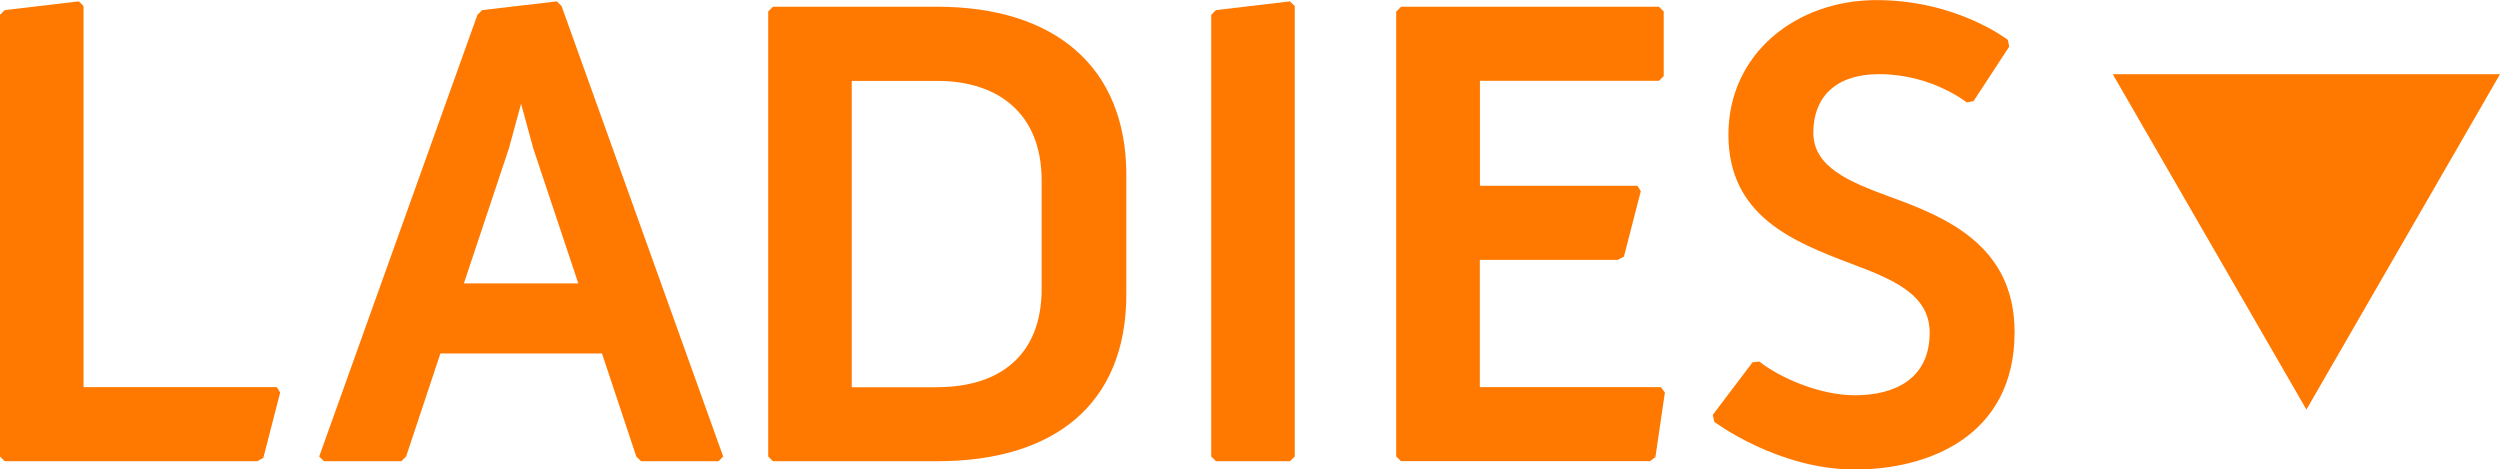 <?xml version="1.0" encoding="UTF-8"?>
<svg id="_レイヤー_2" data-name="レイヤー 2" xmlns="http://www.w3.org/2000/svg" viewBox="0 0 237.63 44.6">
  <defs>
    <style>
      .cls-1 {
        fill: #ff7800;
      }
    </style>
  </defs>
  <g id="_レイヤー_1-2" data-name="レイヤー 1">
    <g>
      <path class="cls-1" d="M0,1.41l.45-.45L7.49.13l.45.45v36.22h18.37l.32.51-1.6,6.21-.58.32H.45l-.45-.45V1.41Z"/>
      <path class="cls-1" d="M45.38,1.41l.45-.45,7.1-.83.45.45,15.36,42.81-.45.45h-7.36l-.45-.45-3.26-9.79h-15.36l-3.26,9.79-.45.45h-7.36l-.45-.45L45.38,1.41ZM54.97,26.94l-4.29-12.86-1.15-4.22-1.15,4.22-4.29,12.86h10.88Z"/>
      <path class="cls-1" d="M73.02,1.09l.45-.45h15.61c11.01,0,17.98,5.57,17.98,16v11.33c0,10.56-6.98,15.87-17.98,15.87h-15.61l-.45-.45V1.09ZM89.09,36.8c5.76,0,9.92-2.88,9.92-9.34v-10.3c0-6.4-4.16-9.47-9.92-9.47h-8.13v29.12h8.13Z"/>
      <path class="cls-1" d="M115.13,1.41l.45-.45,7.04-.83.45.45v42.81l-.45.45h-7.04l-.45-.45V1.41Z"/>
      <path class="cls-1" d="M132.73,1.09l.45-.45h24.51l.45.45v6.14l-.45.45h-17.02v9.98h14.97l.32.51-1.6,6.21-.58.32h-13.12v12.1h17.21l.38.51-.9,6.14-.51.38h-23.68l-.45-.45V1.09Z"/>
      <path class="cls-1" d="M162.81,39.42l3.78-4.99.64-.06c1.86,1.47,5.63,3.2,9.09,3.2,3.84,0,7.1-1.6,7.1-5.95,0-3.71-3.65-5.12-7.55-6.59-5.38-2.05-11.58-4.48-11.58-12.22s6.46-12.8,14.08-12.8,12.48,3.78,12.48,3.78l.13.64-3.39,5.18-.64.13s-3.33-2.69-8.32-2.69c-4.29,0-6.27,2.3-6.27,5.57s3.46,4.67,7.1,6.02c5.5,1.98,12.03,4.67,12.03,12.93,0,9.98-8.32,13.06-15.17,13.06-7.36,0-13.38-4.54-13.38-4.54l-.13-.64Z"/>
    </g>
    <polygon class="cls-1" points="219.23 38.93 237.63 7.05 200.82 7.05 219.23 38.93"/>
  </g>
</svg>
